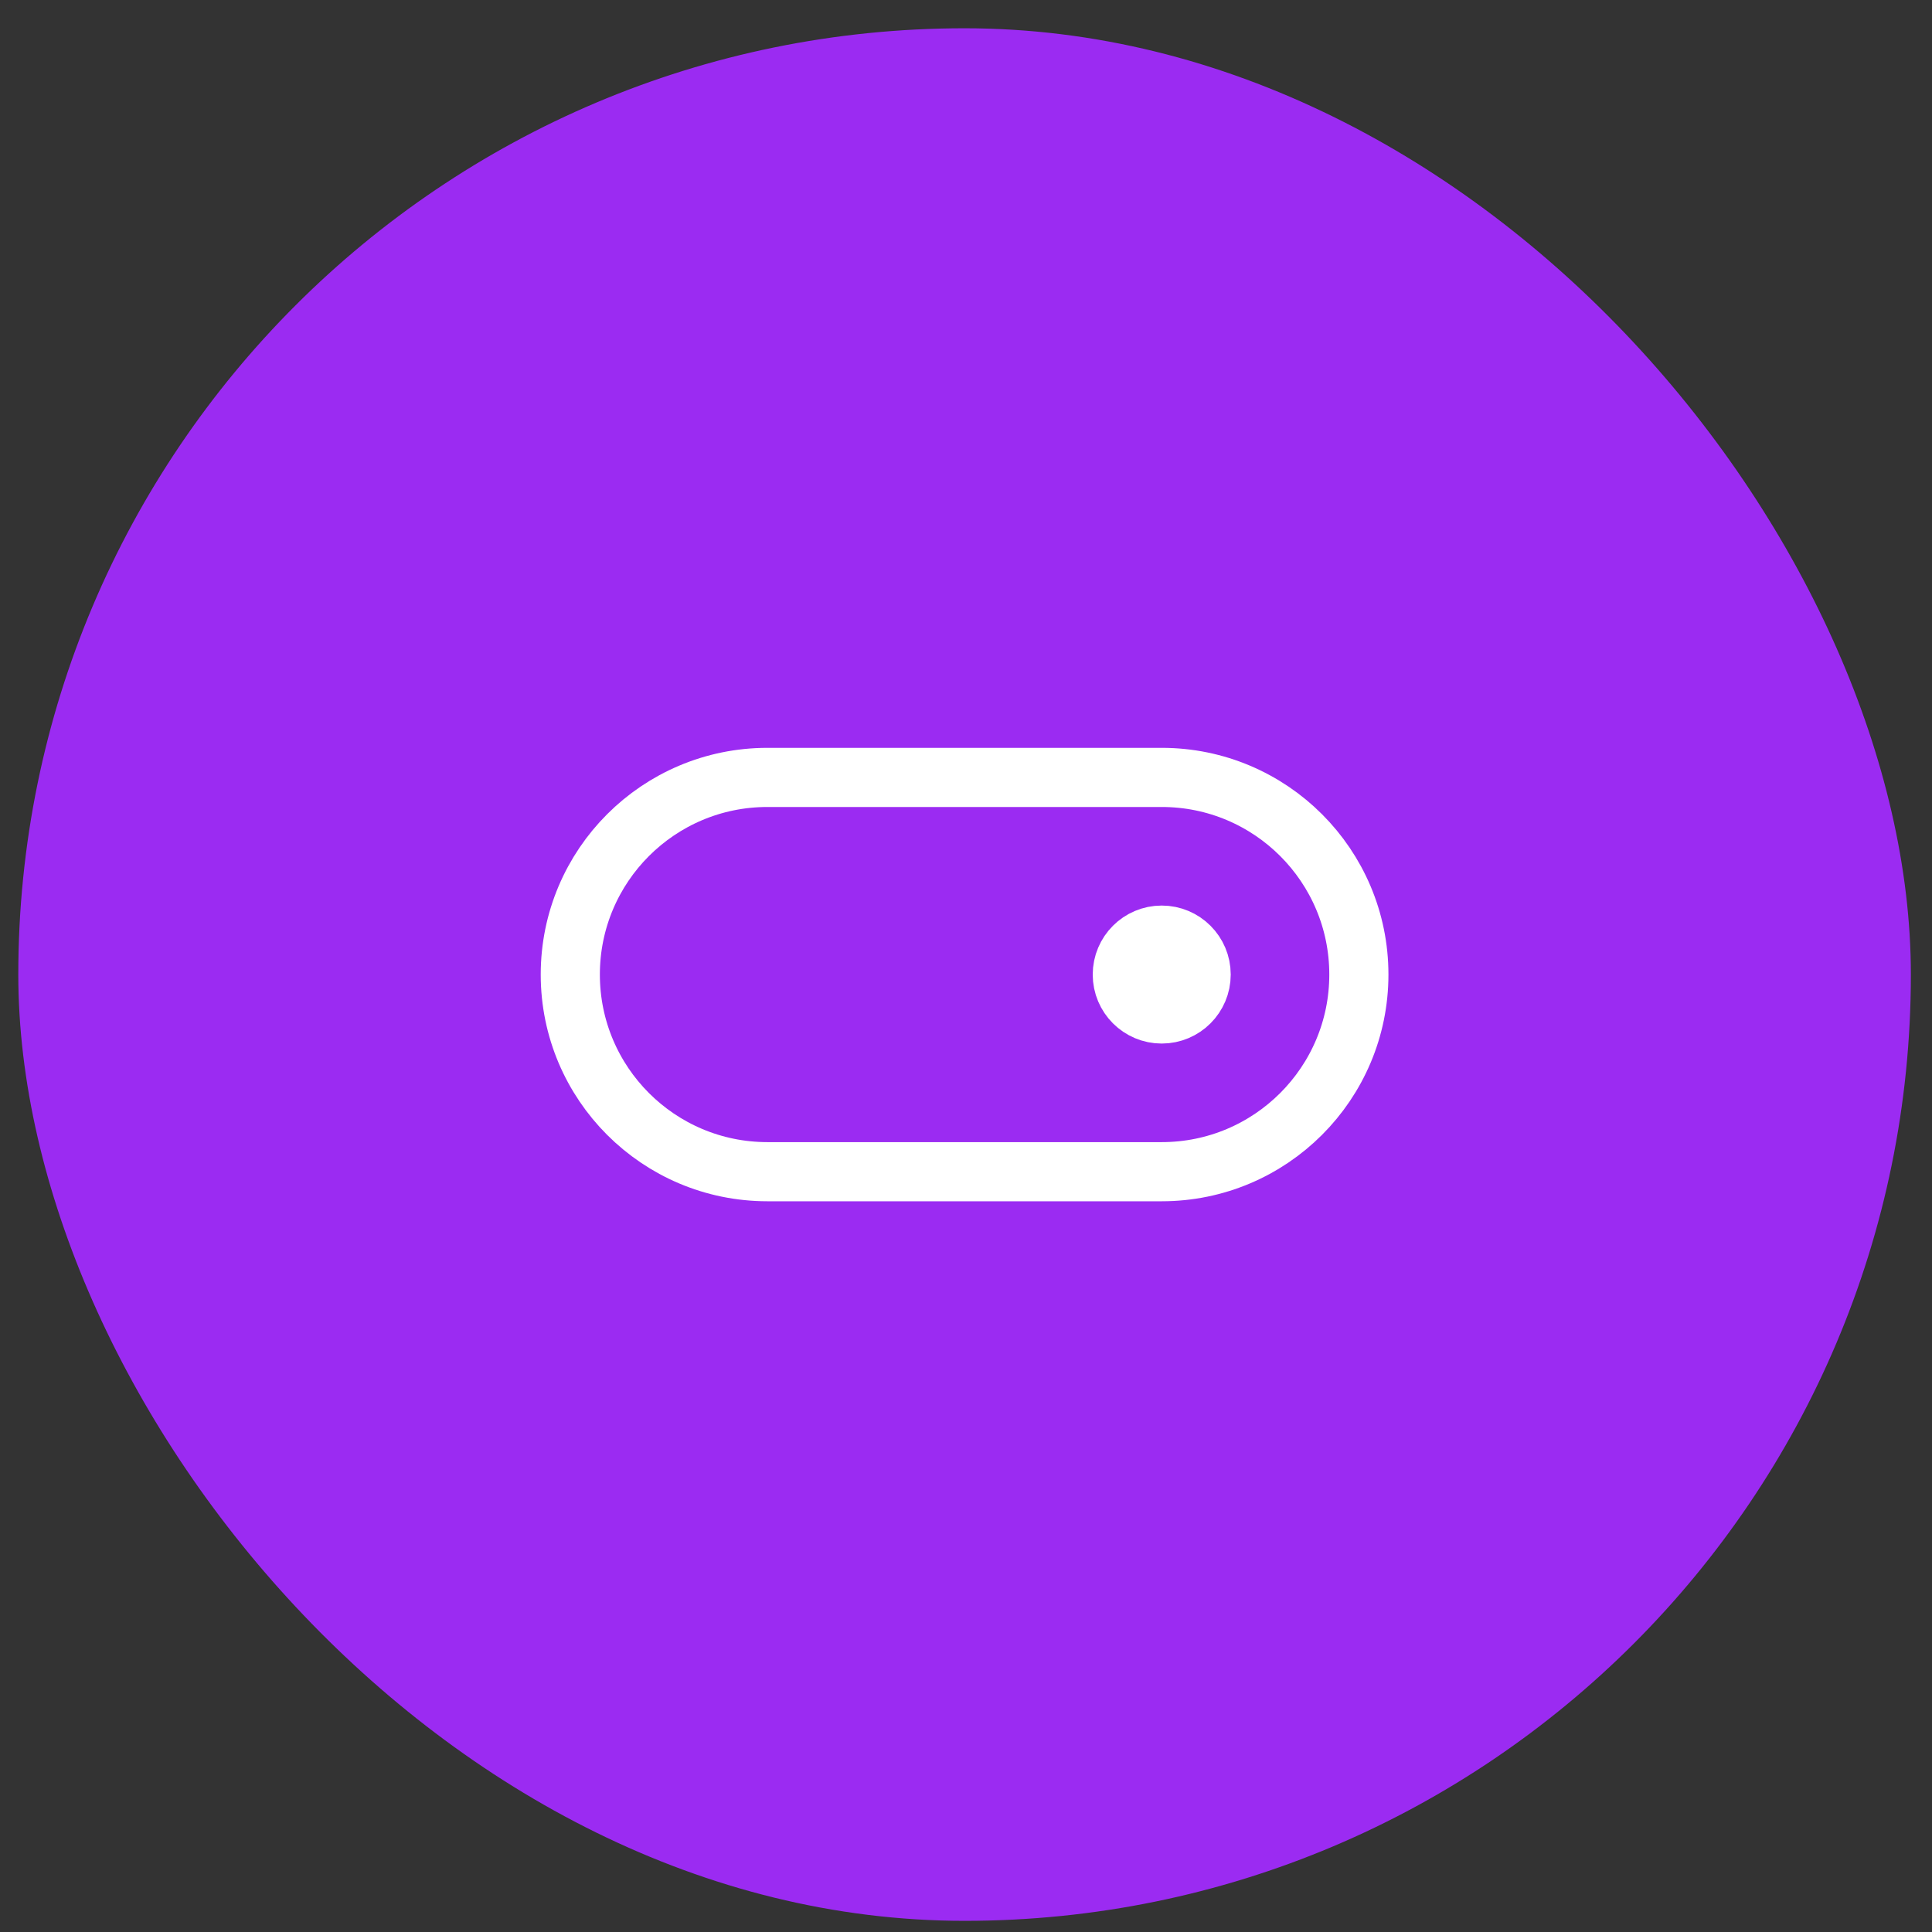 <svg width="49" height="49" viewBox="0 0 49 49" fill="none" xmlns="http://www.w3.org/2000/svg">
<rect x="0" y="0" width="49" height="49" fill="#333333" stroke="none"/>
<rect x="0.464" y="0.717" width="48" height="48" rx="24" fill="#9B2BF2"/>
<path d="M29.464 25.717C30.016 25.717 30.464 25.269 30.464 24.717C30.464 24.165 30.016 23.717 29.464 23.717C28.912 23.717 28.464 24.165 28.464 24.717C28.464 25.269 28.912 25.717 29.464 25.717Z" fill="white" stroke="white" stroke-width="1.5" stroke-linecap="round" stroke-linejoin="round"/>
<path d="M29.464 29.717H19.464C16.702 29.717 14.464 27.478 14.464 24.717C14.464 21.955 16.702 19.717 19.464 19.717H29.464C32.225 19.717 34.464 21.955 34.464 24.717C34.464 27.478 32.225 29.717 29.464 29.717Z" stroke="white" stroke-width="1.5"/>
</svg>
